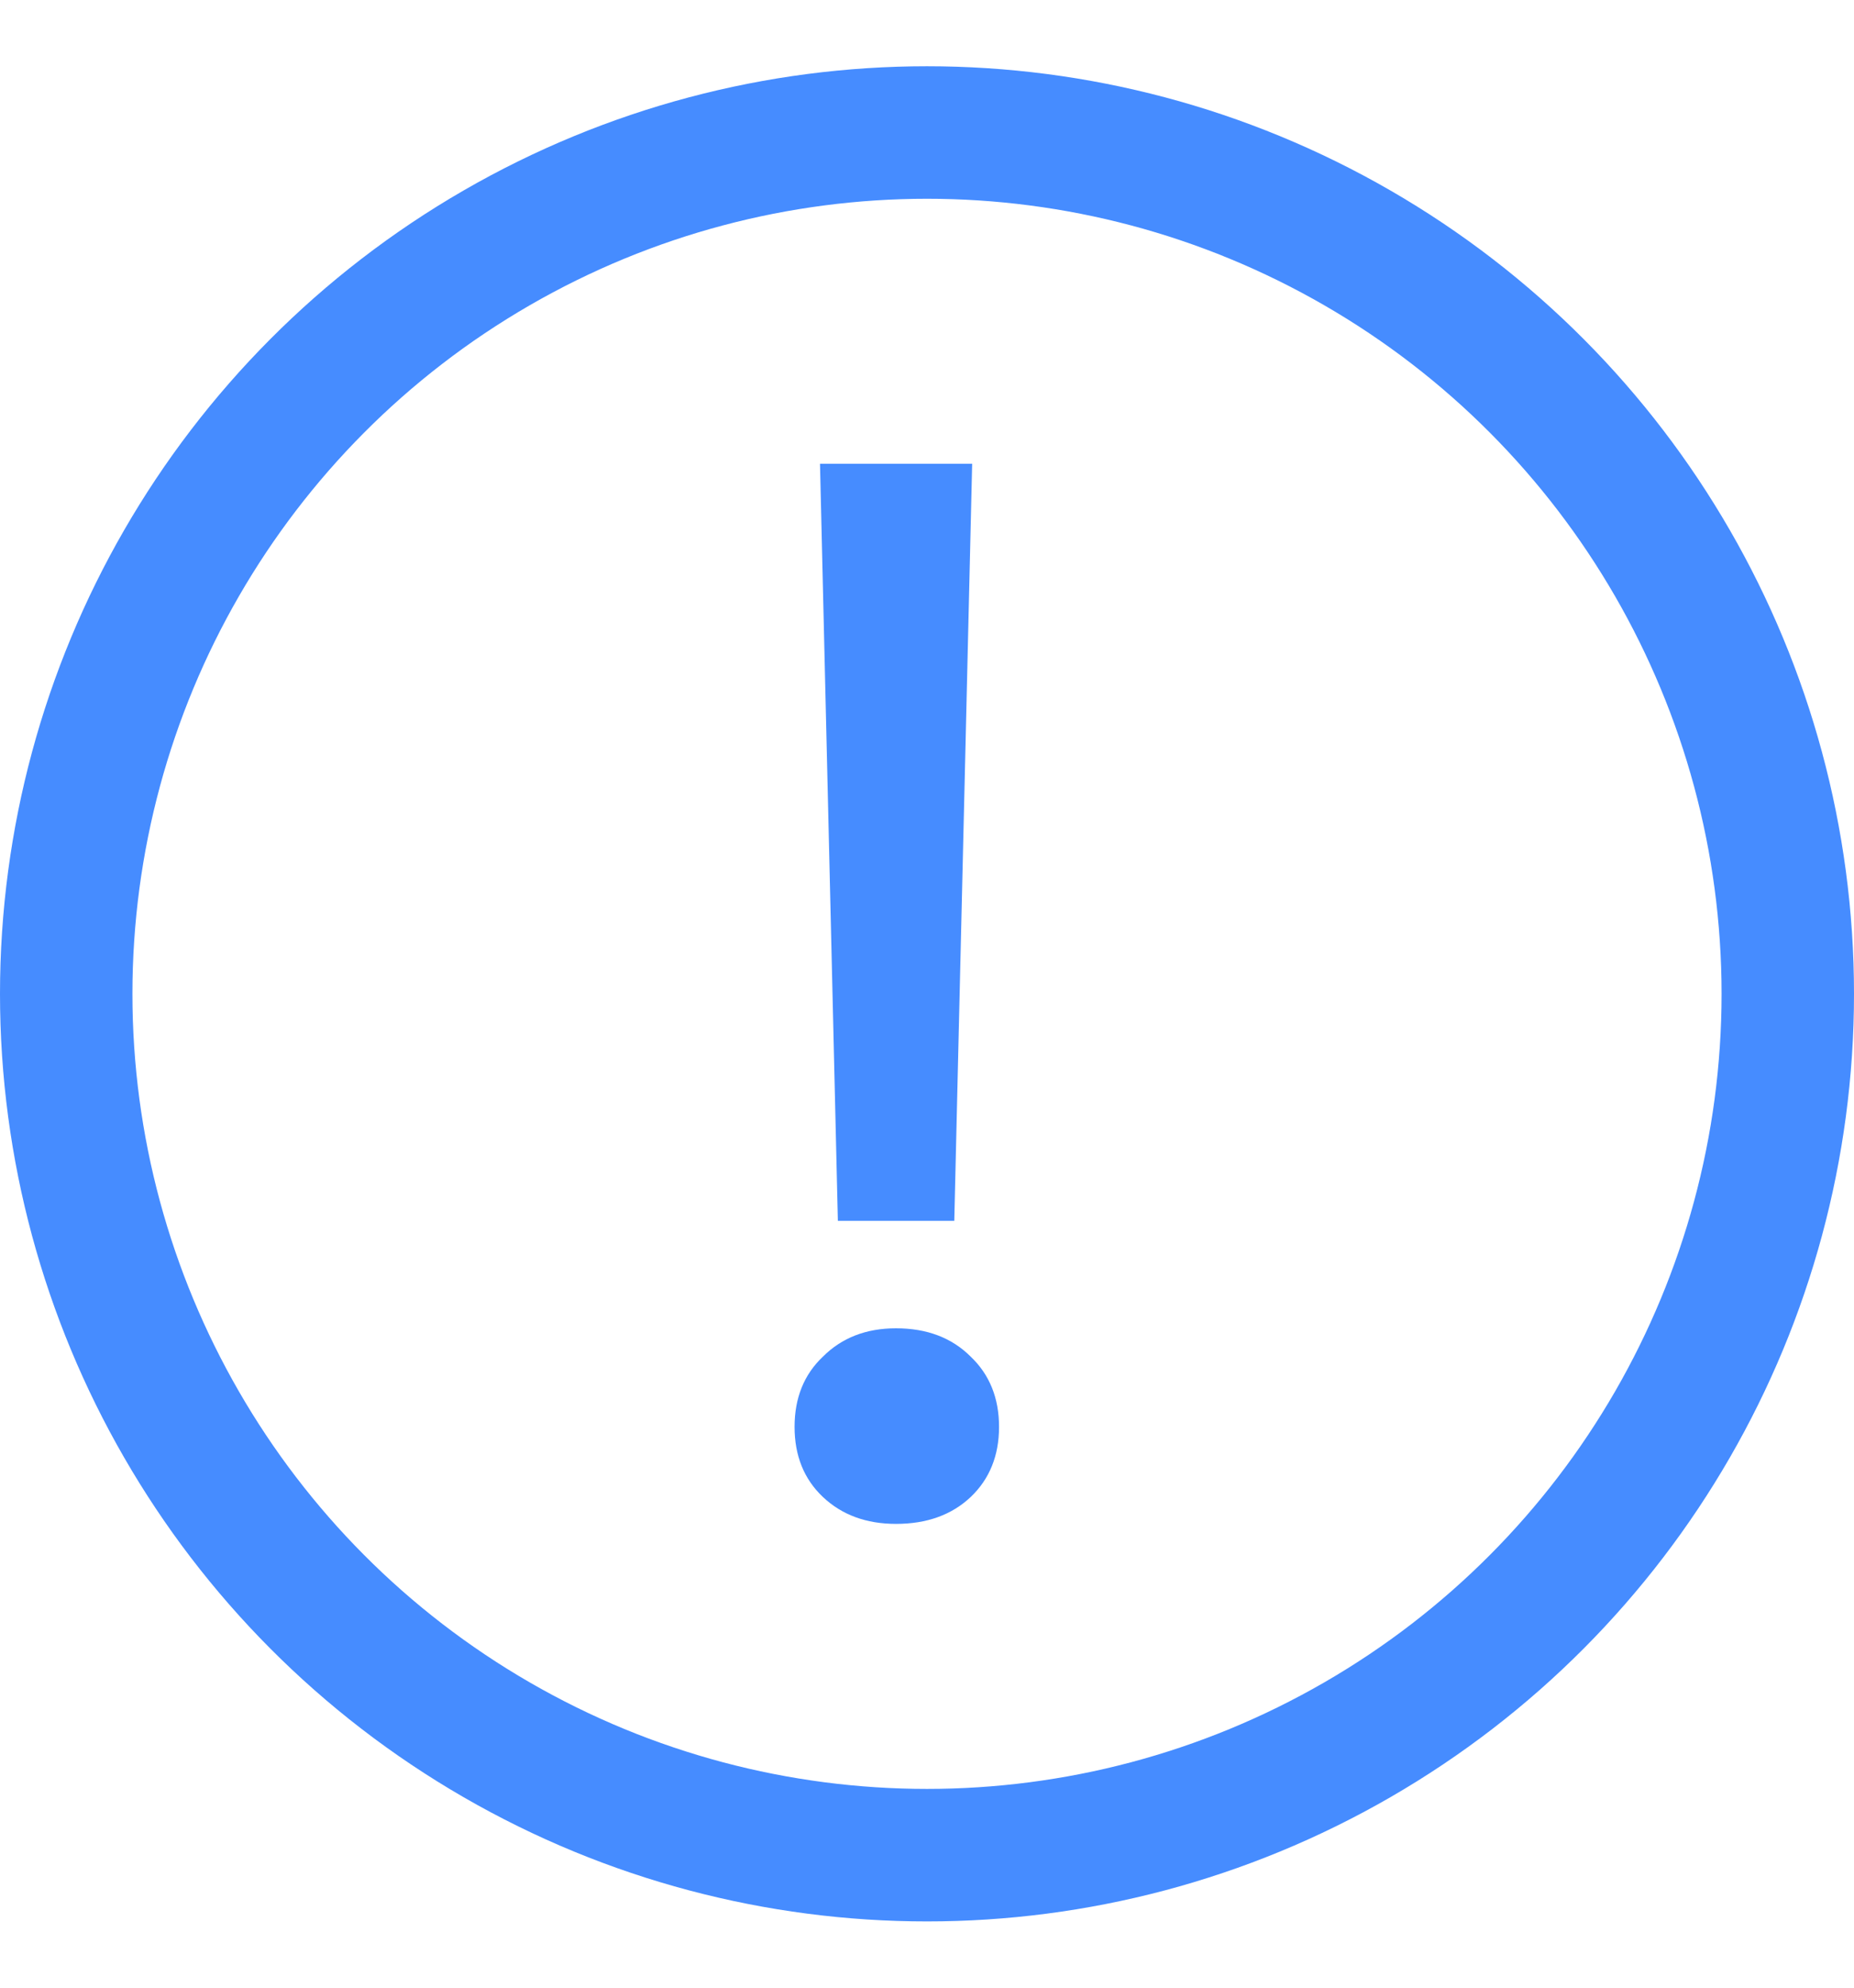 <svg width="14" height="15" viewBox="0 0 14 15" fill="none" xmlns="http://www.w3.org/2000/svg">
<circle cx="7" cy="7.5" r="6.5" stroke="#0866FF" stroke-opacity="0.75"/>
<path d="M6.192 3.5H7.341L7.206 9.213H6.327L6.192 3.5ZM6.766 11.5C6.541 11.5 6.357 11.432 6.214 11.297C6.071 11.162 6 10.985 6 10.768C6 10.55 6.071 10.373 6.214 10.238C6.357 10.095 6.541 10.024 6.766 10.024C6.999 10.024 7.187 10.095 7.33 10.238C7.472 10.373 7.544 10.55 7.544 10.768C7.544 10.985 7.472 11.162 7.33 11.297C7.187 11.432 6.999 11.5 6.766 11.5Z" fill="#0866FF" fill-opacity="0.75"/>
</svg>
